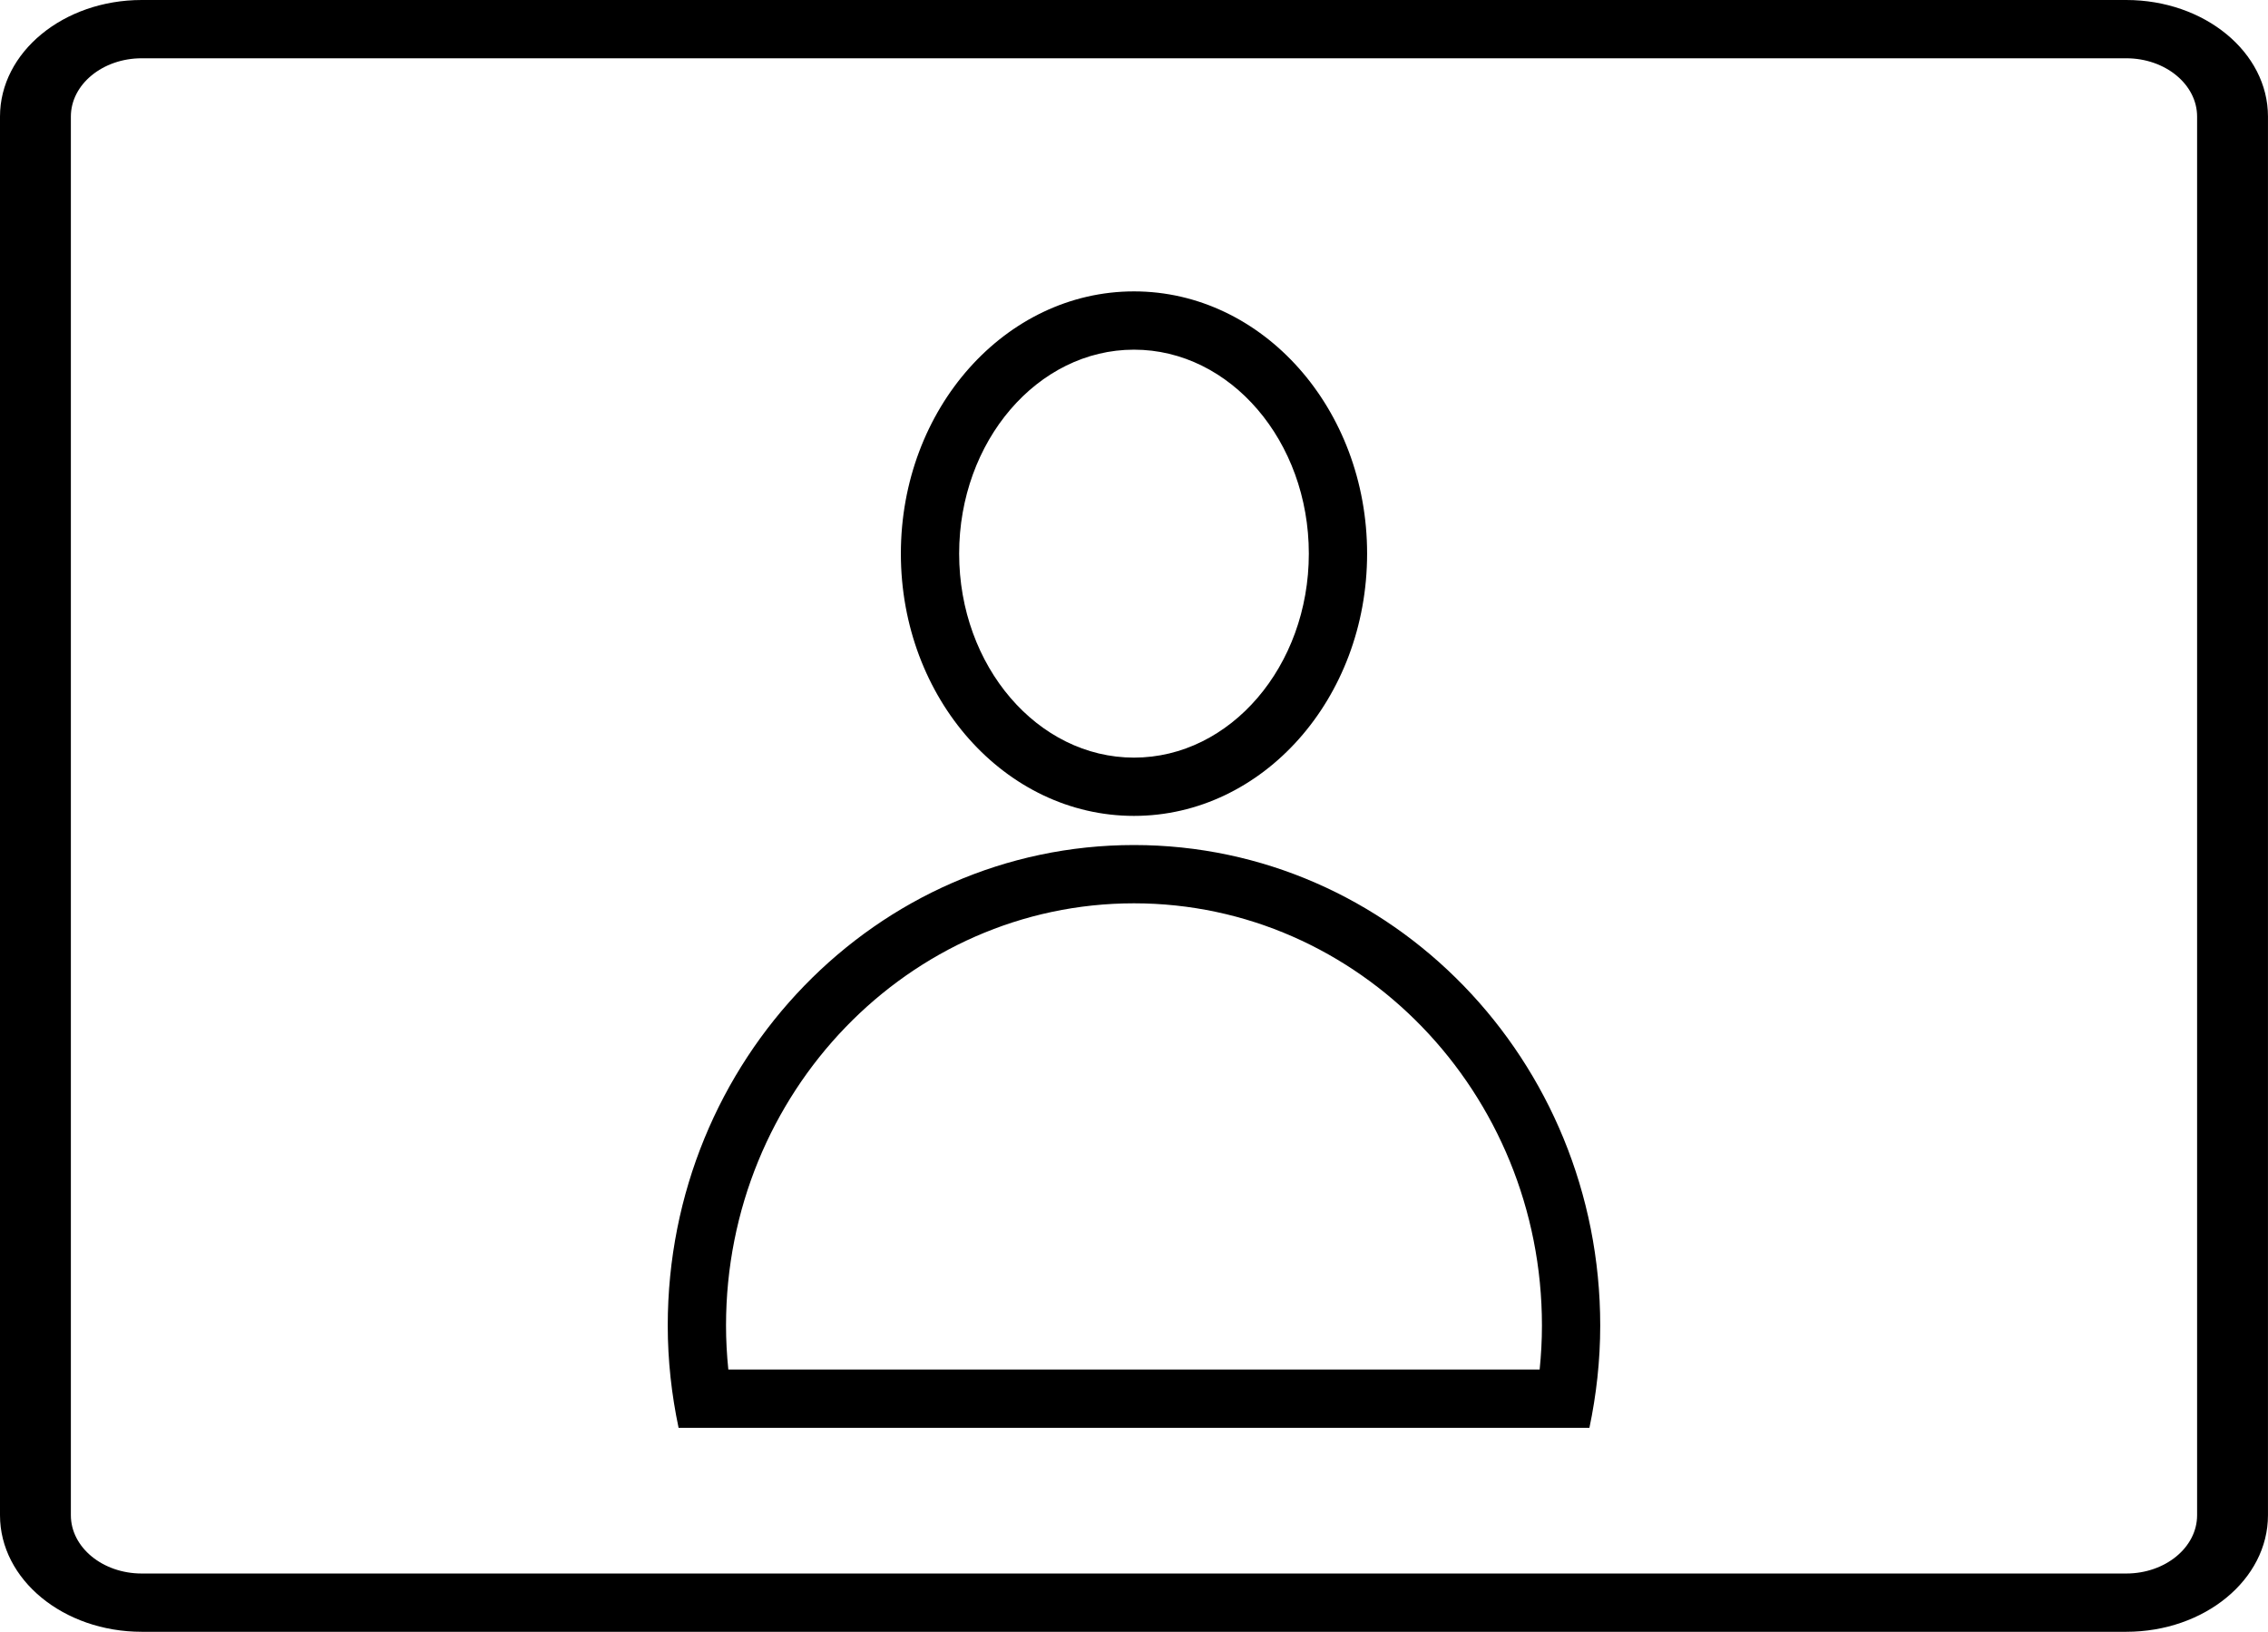 <?xml version="1.0" encoding="UTF-8" standalone="no"?>
<!-- Generator: Adobe Illustrator 19.1.0, SVG Export Plug-In . SVG Version: 6.00 Build 0)  -->

<svg
   xmlns:dc="http://purl.org/dc/elements/1.1/"
   xmlns:cc="http://creativecommons.org/ns#"
   xmlns:rdf="http://www.w3.org/1999/02/22-rdf-syntax-ns#"
   xmlns:svg="http://www.w3.org/2000/svg"
   xmlns="http://www.w3.org/2000/svg"
   xmlns:sodipodi="http://sodipodi.sourceforge.net/DTD/sodipodi-0.dtd"
   xmlns:inkscape="http://www.inkscape.org/namespaces/inkscape"
   version="1.1"
   id="Layer_1"
   x="0px"
   y="0px"
   viewBox="0 0 77.831 56"
   enable-background="new 0 0 64 64"
   xml:space="preserve"
   sodipodi:docname="profile.svg"
   width="77.831"
   height="56"
   inkscape:version="0.92.4 (5da689c313, 2019-01-14)"><defs
   id="defs42">
	
	
	
</defs><sodipodi:namedview
   pagecolor="#ffffff"
   bordercolor="#666666"
   borderopacity="1"
   objecttolerance="10"
   gridtolerance="10"
   guidetolerance="10"
   inkscape:pageopacity="0"
   inkscape:pageshadow="2"
   inkscape:window-width="1920"
   inkscape:window-height="1137"
   id="namedview40"
   showgrid="false"
   fit-margin-top="0"
   fit-margin-left="0"
   fit-margin-right="0"
   fit-margin-bottom="0"
   inkscape:zoom="2.6074563"
   inkscape:cx="68.906209"
   inkscape:cy="49.460375"
   inkscape:window-x="-8"
   inkscape:window-y="-8"
   inkscape:window-maximized="1"
   inkscape:current-layer="Layer_1" />
<path
   inkscape:connector-curvature="0"
   id="path2"
   d="M 72.966,0 H 4.864 C 2.178,0 0,1.791 0,4 v 48 c 0,2.209 2.178,4 4.864,4 H 72.966 c 2.687,0 4.864,-1.791 4.864,-4 V 4 c 0,-2.209 -2.178,-4 -4.864,-4 z m 2.432,52 c 0,1.103 -1.091,2 -2.432,2 H 4.864 C 3.523,54 2.432,53.103 2.432,52 V 4 c 0,-1.103 1.091,-2 2.432,-2 H 72.966 c 1.341,0 2.432,0.897 2.432,2 z"
   style="stroke-width:1.103" /><g
   id="g861"
   transform="translate(6.915,-4)"><path
     d="m 32,32 c 4.418,0 8,-4.029 8,-9 0,-4.971 -3.582,-9 -8,-9 -4.418,0 -8,4.029 -8,9 0,4.971 3.582,9 8,9 z m 0,-16 c 3.308,0 6,3.14 6,7 0,3.86 -2.692,7 -6,7 -3.308,0 -6,-3.14 -6,-7 0,-3.86 2.692,-7 6,-7 z"
     id="path4"
     inkscape:connector-curvature="0" /><path
     d="M 32,33 C 23.163,33 16,40.383 16,49.49 16,50.696 16.133,51.868 16.372,53 h 31.257 C 47.867,51.868 48,50.696 48,49.49 48,40.383 40.836,33 32,33 Z M 45.921,51 H 18.079 C 18.027,50.493 18,49.989 18,49.49 18,41.5 24.28,35 32,35 39.72,35 46,41.5 46,49.49 46,49.989 45.973,50.493 45.921,51 Z"
     id="path6"
     inkscape:connector-curvature="0" /></g>
<g
   id="g9"
   transform="translate(6.915,-4)">
</g>
<g
   id="g11"
   transform="translate(6.915,-4)">
</g>
<g
   id="g13"
   transform="translate(6.915,-4)">
</g>
<g
   id="g15"
   transform="translate(6.915,-4)">
</g>
<g
   id="g17"
   transform="translate(6.915,-4)">
</g>
<g
   id="g19"
   transform="translate(6.915,-4)">
</g>
<g
   id="g21"
   transform="translate(6.915,-4)">
</g>
<g
   id="g23"
   transform="translate(6.915,-4)">
</g>
<g
   id="g25"
   transform="translate(6.915,-4)">
</g>
<g
   id="g27"
   transform="translate(6.915,-4)">
</g>
<g
   id="g29"
   transform="translate(6.915,-4)">
</g>
<g
   id="g31"
   transform="translate(6.915,-4)">
</g>
<g
   id="g33"
   transform="translate(6.915,-4)">
</g>
<g
   id="g35"
   transform="translate(6.915,-4)">
</g>
<g
   id="g37"
   transform="translate(6.915,-4)">
</g>
</svg>